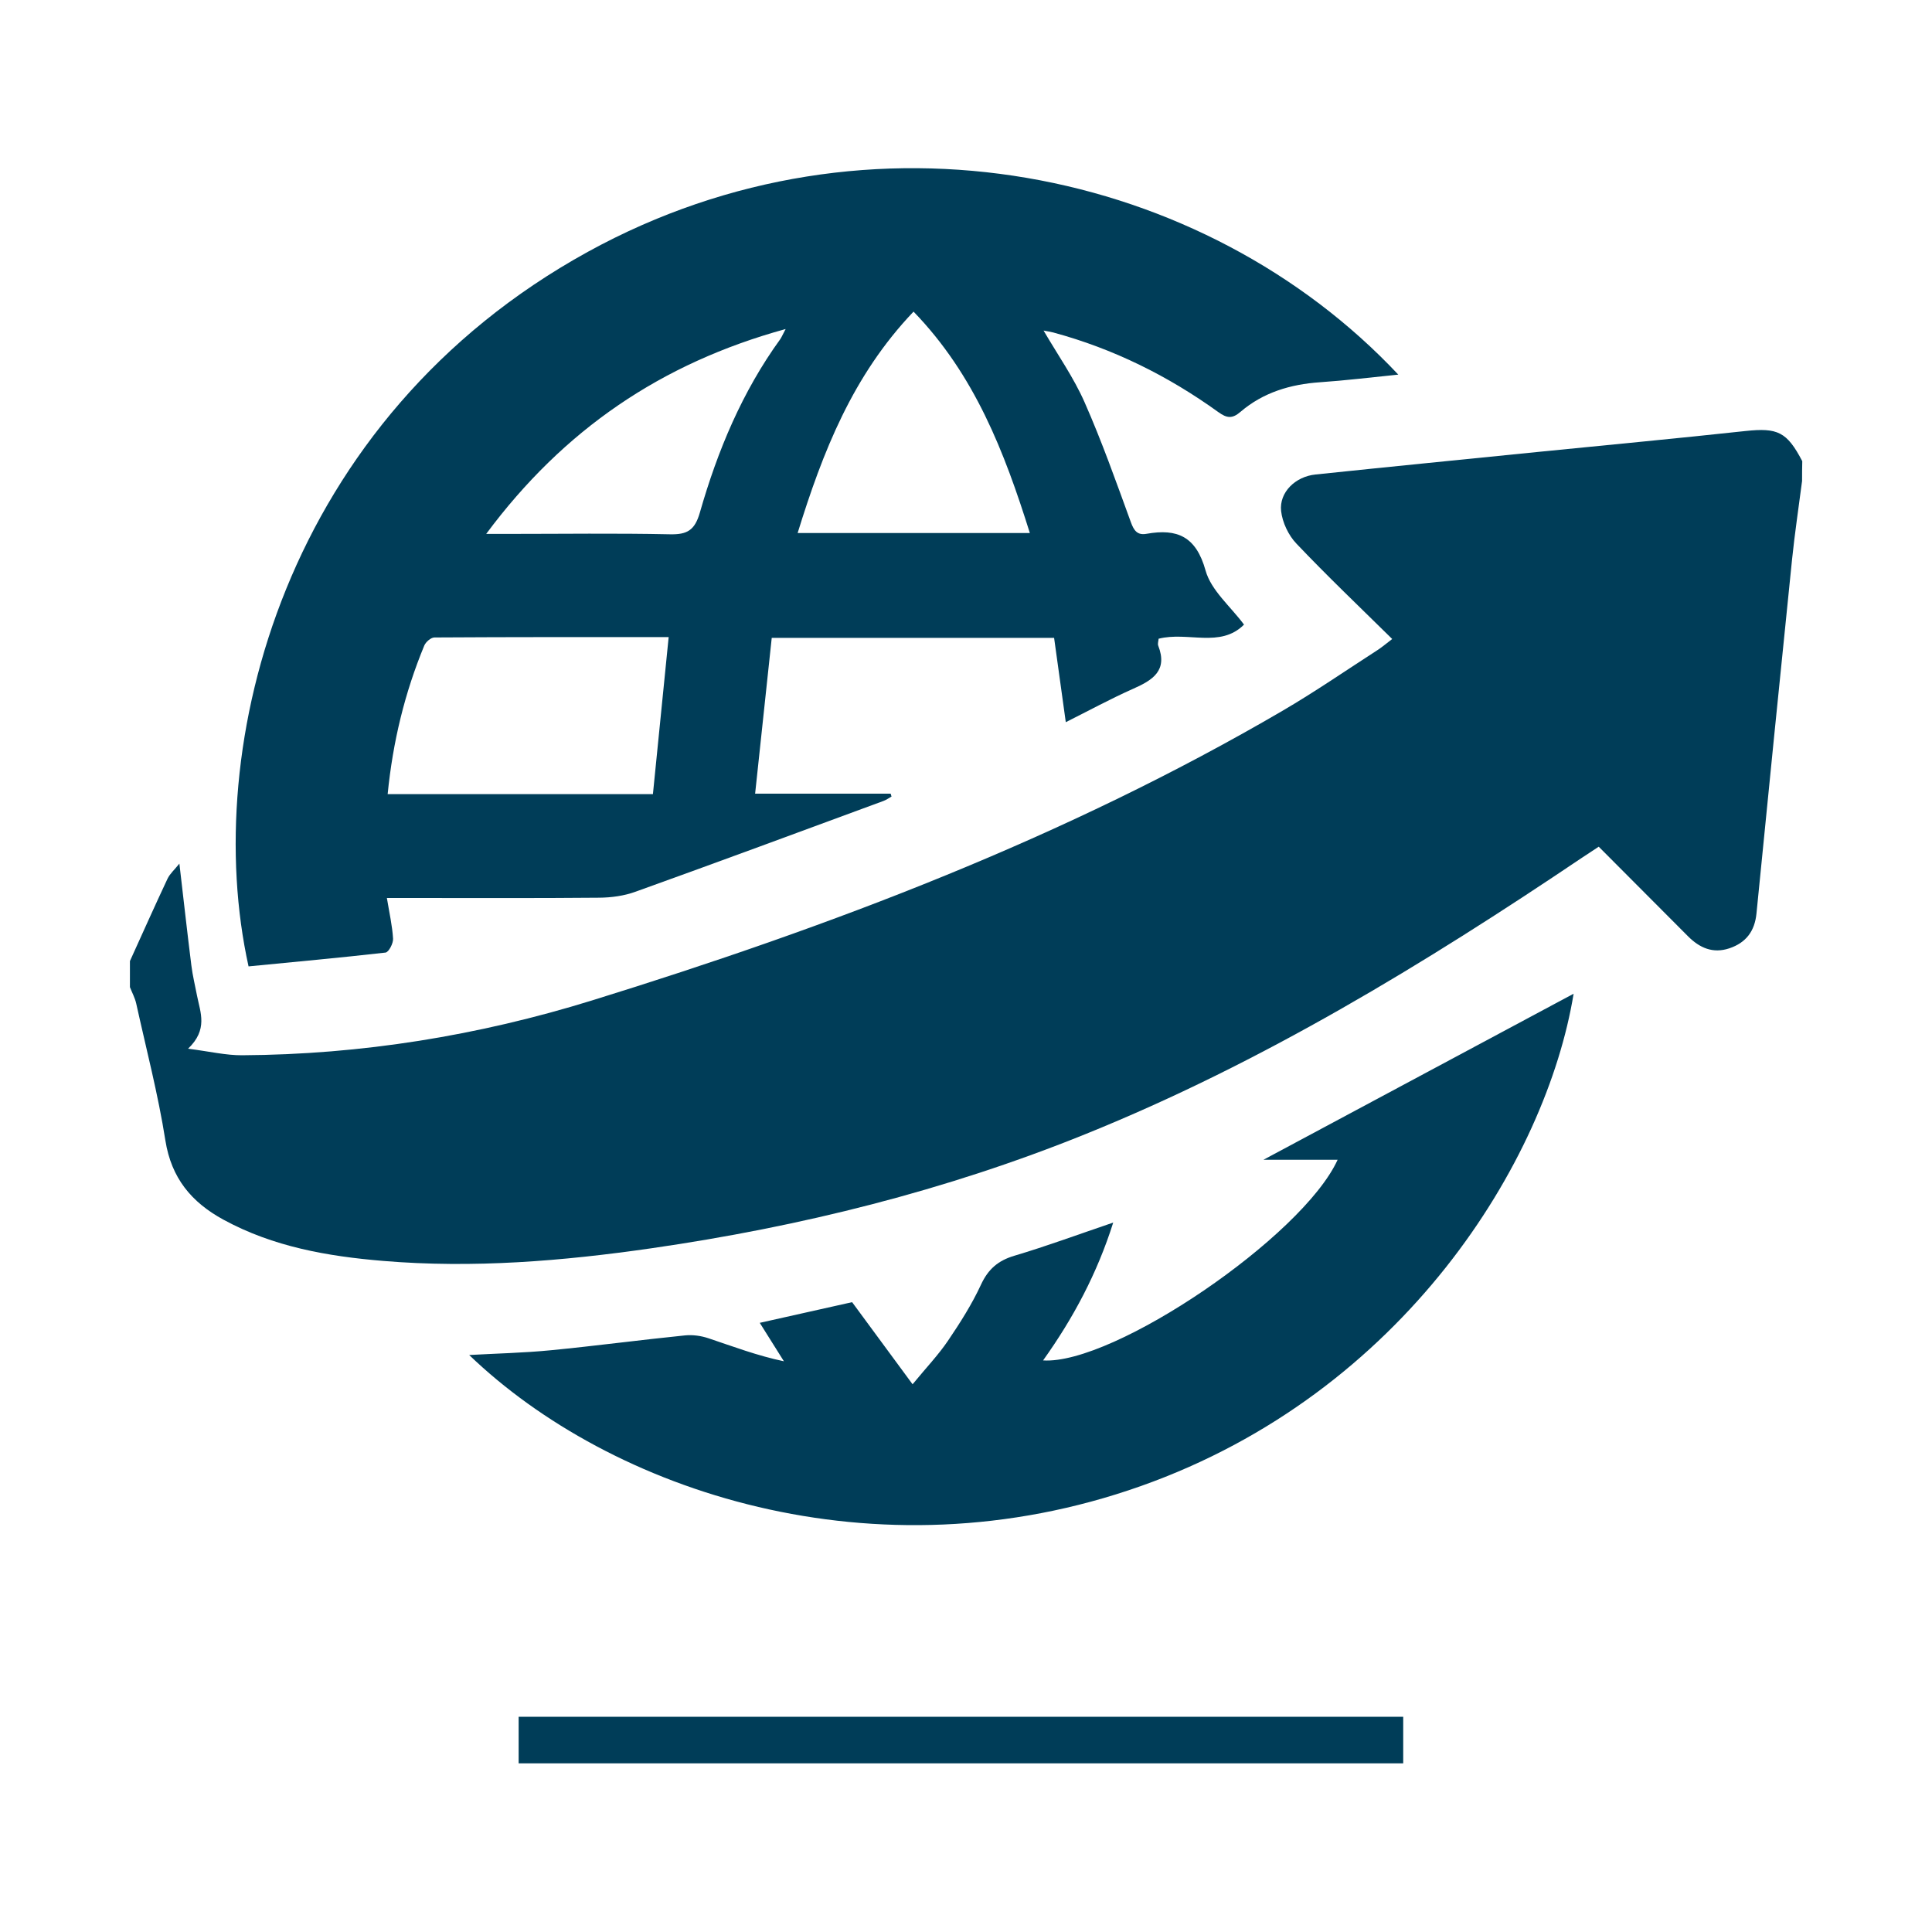 <?xml version="1.0" encoding="utf-8"?>
<!-- Generator: Adobe Illustrator 23.0.5, SVG Export Plug-In . SVG Version: 6.00 Build 0)  -->
<svg version="1.1" id="Capa_1" xmlns="http://www.w3.org/2000/svg" xmlns:xlink="http://www.w3.org/1999/xlink" x="0px" y="0px"
	 viewBox="0 0 200 200" style="enable-background:new 0 0 200 200;" xml:space="preserve">
<style type="text/css">
	.st0{fill:#009245;}
	.st1{fill:#760021;}
	.st2{fill:url(#SVGID_1_);}
	.st3{fill:#FFFFFF;}
	.st4{fill:url(#SVGID_2_);}
	.st5{opacity:0.1;fill:#00215E;}
	.st6{fill:#001F29;}
	.st7{fill-rule:evenodd;clip-rule:evenodd;fill:#ABACAF;}
	.st8{fill-rule:evenodd;clip-rule:evenodd;fill:#6B1738;}
	.st9{fill-rule:evenodd;clip-rule:evenodd;fill:#00384A;}
	.st10{fill:#00384A;}
	.st11{fill:#3D3E3F;}
	.st12{opacity:0.68;fill:url(#SVGID_5_);}
	.st13{fill:#E6E6E6;}
	.st14{fill:#FF931E;}
	.st15{fill:none;stroke:#CCCCCC;stroke-miterlimit:10;}
	.st16{fill:#606060;}
	.st17{fill:url(#SVGID_6_);}
	.st18{fill:url(#SVGID_7_);}
	.st19{fill:url(#SVGID_8_);}
	.st20{fill:url(#SVGID_9_);}
	.st21{fill:url(#SVGID_10_);}
	.st22{fill:url(#SVGID_11_);}
	.st23{fill:url(#SVGID_12_);}
	.st24{fill:#6B1738;}
	.st25{fill:#941E18;}
	.st26{fill:none;stroke:#941E18;stroke-width:1.418;stroke-miterlimit:10;}
	.st27{fill:#B10031;}
	.st28{fill:none;stroke:#941E18;stroke-width:1.458;stroke-miterlimit:10;}
	.st29{fill:#003D58;}
	.st30{opacity:0.35;fill:none;stroke:#FFFFFF;stroke-miterlimit:10;}
	.st31{fill:#F2F2F2;stroke:#CCCCCC;stroke-width:0.796;stroke-miterlimit:10;}
	.st32{fill:none;stroke:#CCCCCC;stroke-width:0.796;stroke-miterlimit:10;}
	.st33{clip-path:url(#SVGID_14_);fill:#941E18;}
	.st34{fill-rule:evenodd;clip-rule:evenodd;fill:#FFFFFF;}
	.st35{fill:none;}
	.st36{fill:none;stroke:#CCCCCC;stroke-width:0.812;stroke-miterlimit:10;}
	.st37{fill:url(#SVGID_15_);}
	.st38{fill:url(#SVGID_16_);}
	.st39{fill:url(#SVGID_17_);}
	.st40{fill:url(#SVGID_18_);}
	.st41{fill:url(#SVGID_19_);}
	.st42{fill:url(#SVGID_20_);}
	.st43{fill:url(#SVGID_21_);}
	.st44{fill:url(#SVGID_22_);}
	.st45{clip-path:url(#SVGID_24_);}
	.st46{fill:url(#SVGID_31_);}
	.st47{fill:url(#SVGID_32_);}
	.st48{fill:url(#SVGID_33_);}
	.st49{fill:url(#SVGID_34_);}
	.st50{clip-path:url(#SVGID_36_);}
	.st51{opacity:0.7;clip-path:url(#SVGID_36_);fill:url(#SVGID_37_);}
	.st52{fill:#F4D933;}
	.st53{opacity:0.65;fill:url(#SVGID_38_);}
	.st54{fill:url(#SVGID_39_);}
	.st55{fill:url(#SVGID_40_);}
	.st56{clip-path:url(#SVGID_42_);}
	.st57{clip-path:url(#SVGID_44_);}
	.st58{fill:#808080;}
	.st59{clip-path:url(#SVGID_46_);}
	.st60{fill:none;stroke:#CCCCCC;stroke-miterlimit:10;stroke-dasharray:4.02,4.02;}
	.st61{fill:url(#SVGID_47_);}
	.st62{clip-path:url(#SVGID_49_);}
	.st63{clip-path:url(#SVGID_53_);}
	.st64{fill:#E98135;}
	.st65{fill:#FF0000;}
	.st66{fill:#570018;}
	.st67{opacity:0.1;}
	.st68{fill:none;stroke:#B3B3B3;stroke-miterlimit:10;}
	.st69{fill:url(#SVGID_58_);}
	.st70{fill:url(#SVGID_59_);}
	.st71{clip-path:url(#SVGID_61_);fill:url(#SVGID_62_);}
	.st72{fill:url(#SVGID_63_);}
	.st73{opacity:0.68;clip-path:url(#SVGID_65_);fill:url(#SVGID_66_);}
	.st74{clip-path:url(#SVGID_65_);}
	.st75{fill:#DA9500;}
	.st76{fill:#CCCCCC;}
	.st77{fill:#76A9DA;}
	.st78{fill:#D7D8DC;}
	.st79{fill:#9D9D9C;}
	.st80{fill:#F7F7F8;}
	.st81{fill:url(#SVGID_67_);}
	.st82{fill:url(#SVGID_68_);}
	.st83{fill:#28569D;}
	.st84{fill:url(#SVGID_69_);}
	.st85{fill:#434142;}
	.st86{fill:#4D0015;}
	.st87{opacity:0.8;fill:url(#SVGID_70_);}
	.st88{fill:url(#SVGID_71_);}
	.st89{opacity:0.68;clip-path:url(#SVGID_73_);fill:url(#SVGID_74_);}
	.st90{clip-path:url(#SVGID_73_);}
	.st91{filter:url(#Adobe_OpacityMaskFilter);}
	.st92{clip-path:url(#SVGID_76_);fill:url(#SVGID_78_);}
	.st93{clip-path:url(#SVGID_76_);mask:url(#SVGID_77_);}
	.st94{clip-path:url(#SVGID_76_);fill:url(#SVGID_81_);}
</style>
<rect x="53.69" y="177.72" class="st29" width="91.57" height="4.82"/>
<g>
	<path class="st29" d="M186.55,49.79c-0.35,2.72-0.76,5.43-1.04,8.15c-1.25,12.2-2.47,24.41-3.68,36.62
		c-0.18,1.83-1.08,3.03-2.81,3.61c-1.71,0.57-3.08-0.05-4.27-1.24c-3.06-3.07-6.12-6.14-9.25-9.28c-0.65,0.43-1.21,0.79-1.76,1.16
		c-16.32,10.99-33.09,21.21-51.39,28.6c-14.44,5.84-29.49,9.58-44.91,11.81c-9.22,1.33-18.46,2.09-27.78,1.31
		c-5.75-0.48-11.37-1.46-16.53-4.27c-3.3-1.8-5.39-4.29-6.01-8.2c-0.75-4.77-1.98-9.46-3.02-14.18c-0.13-0.58-0.43-1.13-0.65-1.69
		c0-0.9,0-1.8,0-2.7c1.29-2.84,2.56-5.69,3.89-8.52c0.25-0.53,0.74-0.95,1.23-1.57c0.43,3.68,0.81,7.11,1.24,10.54
		c0.13,1.06,0.39,2.1,0.59,3.15c0.34,1.73,1.15,3.48-0.93,5.47c2.25,0.29,3.92,0.69,5.59,0.68c12.35-0.07,24.44-2.03,36.21-5.67
		c24.81-7.69,49.01-16.85,71.53-30.01c3.35-1.96,6.55-4.17,9.81-6.27c0.46-0.3,0.88-0.66,1.51-1.14c-3.4-3.35-6.75-6.54-9.92-9.88
		c-0.82-0.86-1.45-2.19-1.58-3.37c-0.21-1.93,1.47-3.57,3.56-3.78c7.72-0.81,15.45-1.57,23.17-2.35c7.11-0.71,14.22-1.38,21.33-2.15
		c3.34-0.36,4.3,0.08,5.89,3.12C186.55,48.44,186.55,49.11,186.55,49.79z"/>
	<path class="st29" d="M144.75,38.78c-2.86,0.29-5.48,0.61-8.1,0.79c-3.06,0.21-5.88,1.05-8.23,3.06c-0.86,0.74-1.41,0.67-2.3,0.03
		c-5.2-3.75-10.87-6.56-17.08-8.24c-0.3-0.08-0.61-0.12-1.01-0.2c1.49,2.55,3.12,4.87,4.24,7.41c1.79,4.05,3.27,8.24,4.79,12.41
		c0.32,0.89,0.68,1.39,1.63,1.22c3.19-0.57,5.13,0.28,6.11,3.8c0.57,2.06,2.59,3.72,3.98,5.6c-2.46,2.46-5.81,0.69-8.84,1.46
		c-0.01,0.21-0.12,0.5-0.04,0.72c1,2.57-0.56,3.56-2.57,4.45c-2.35,1.04-4.62,2.28-7,3.47c-0.42-3.01-0.81-5.83-1.21-8.73
		c-9.74,0-19.34,0-29.23,0c-0.57,5.35-1.13,10.64-1.72,16.13c4.85,0,9.44,0,14.03,0c0.03,0.1,0.06,0.2,0.09,0.3
		c-0.28,0.16-0.55,0.35-0.85,0.46c-8.54,3.15-17.08,6.31-25.65,9.39c-1.18,0.43-2.51,0.61-3.78,0.62
		c-6.59,0.06-13.18,0.03-19.77,0.03c-0.66,0-1.32,0-2.19,0c0.26,1.57,0.56,2.88,0.64,4.21c0.03,0.48-0.45,1.4-0.78,1.44
		c-4.74,0.54-9.49,0.97-14.18,1.43c-5.05-22.84,3.74-56.72,35.14-73.98C90.12,9.99,124.77,17.5,144.75,38.78z M40.13,82.21
		c9.27,0,18.36,0,27.46,0c0.54-5.44,1.08-10.77,1.63-16.26c-8.15,0-16.2-0.01-24.25,0.04c-0.36,0-0.9,0.47-1.05,0.84
		C41.91,71.69,40.67,76.75,40.13,82.21z M82.57,55.18c8.1,0,15.94,0,24.04,0c-2.64-8.41-5.71-16.38-12.04-22.92
		C88.27,38.86,85.17,46.77,82.57,55.18z M81.33,34.06c-12.89,3.54-22.99,10.43-31,21.21c1.07,0,1.68,0,2.29,0
		c5.57,0,11.15-0.08,16.72,0.04c1.8,0.04,2.58-0.41,3.11-2.25c1.83-6.4,4.38-12.51,8.33-17.96C80.92,34.89,81.02,34.64,81.33,34.06z
		"/>
	<path class="st29" d="M48.57,140.27c2.85-0.16,5.65-0.22,8.42-0.49c4.64-0.45,9.27-1.07,13.92-1.54c0.8-0.08,1.67,0.04,2.44,0.3
		c2.54,0.85,5.04,1.8,7.8,2.38c-0.8-1.28-1.61-2.56-2.5-3.98c3.38-0.75,6.53-1.46,9.56-2.14c2.05,2.79,4.03,5.48,6.26,8.5
		c1.43-1.74,2.67-3.04,3.66-4.5c1.26-1.86,2.48-3.78,3.42-5.81c0.75-1.62,1.78-2.5,3.47-3c3.33-0.99,6.6-2.2,10.22-3.43
		c-1.67,5.28-4.14,9.9-7.26,14.27c7.31,0.47,26.86-12.82,30.49-20.77c-2.56,0-5.04,0-7.68,0c10.87-5.82,21.54-11.53,32.11-17.19
		c-2.83,17.28-17.54,41.31-44.78,50.96C90.53,163.61,63.22,154.35,48.57,140.27z"/>
</g>
</svg>
